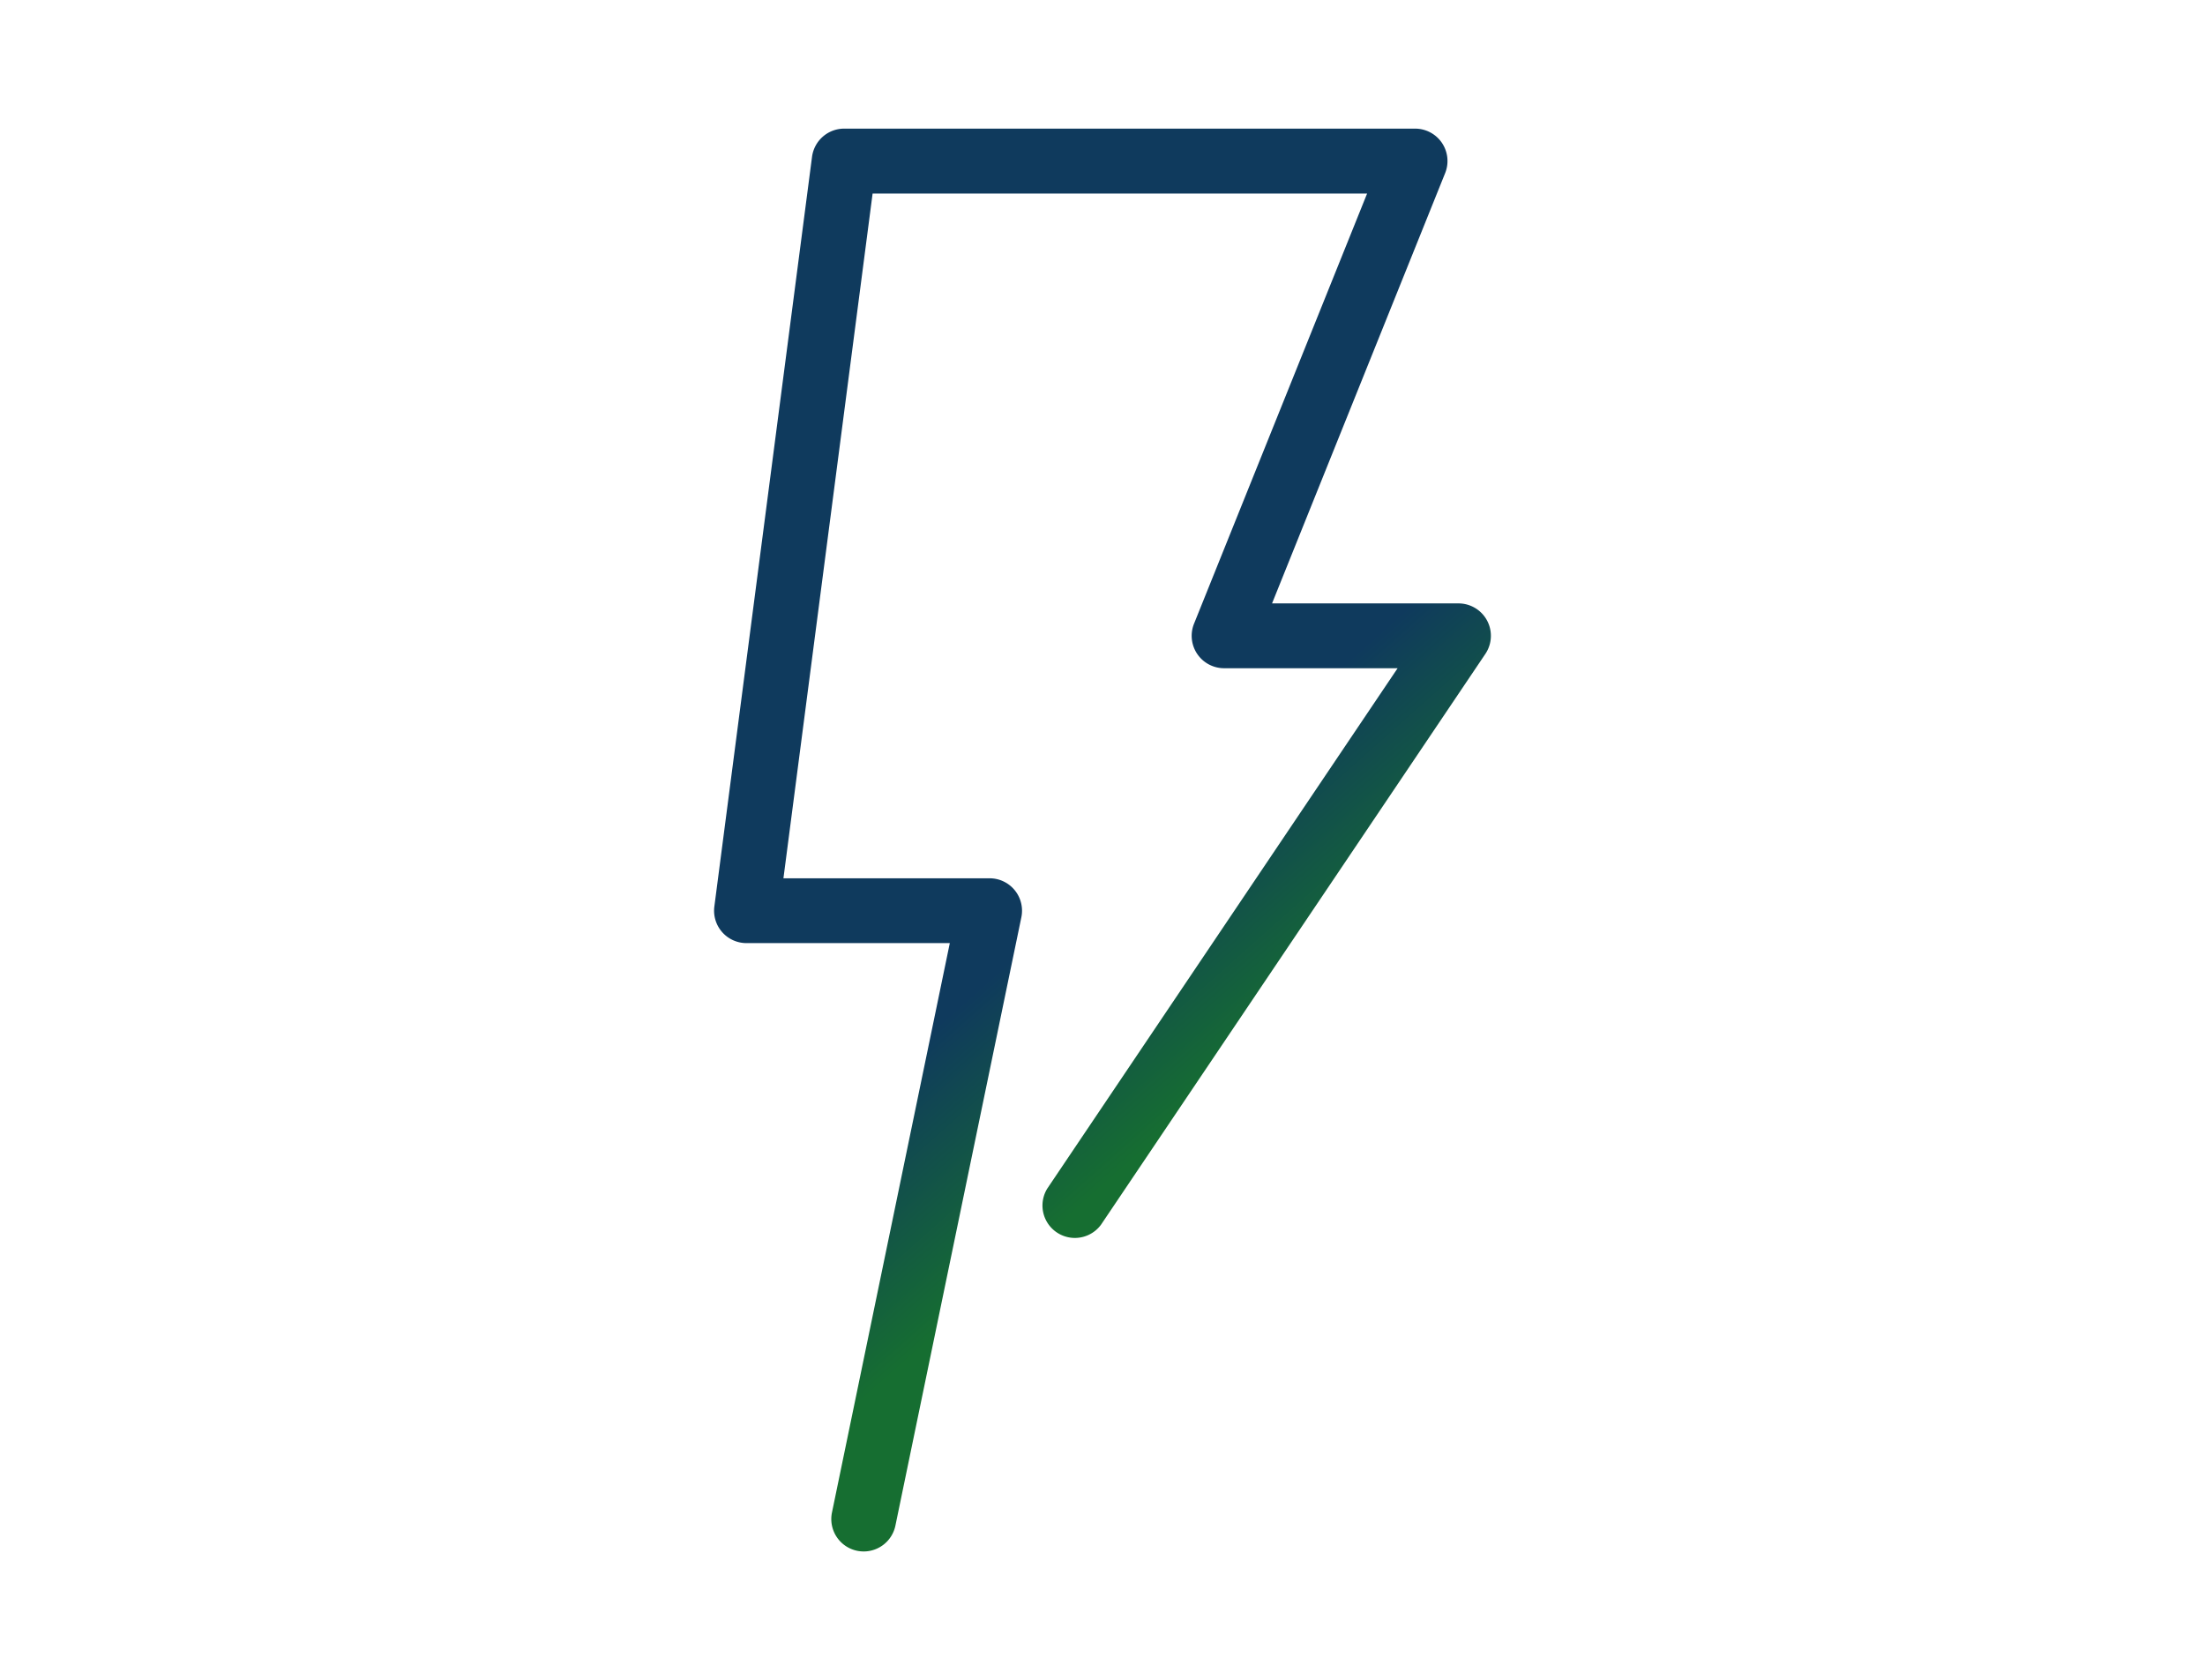 <svg xmlns="http://www.w3.org/2000/svg" xmlns:xlink="http://www.w3.org/1999/xlink" width="42mm" height="32mm" viewBox="0 0 119.055 90.709">
  <defs>
    <linearGradient id="a" data-name="Unbenannter Verlauf 4" x1="61.667" y1="45.527" x2="69.957" y2="54.854" gradientUnits="userSpaceOnUse">
      <stop offset="0" stop-color="#0f3a5d"/>
      <stop offset="1" stop-color="#166e31"/>
    </linearGradient>
  </defs>
  <g>
    <path d="M46.637,83.779a1.817,1.817,0,0,1-.357-.036,1.75,1.75,0,0,1-1.359-2.069l6.362-30.746H40.305a1.749,1.749,0,0,1-1.735-1.976L43.844,8.469A1.751,1.751,0,0,1,45.58,6.946H76.406a1.749,1.749,0,0,1,1.623,2.4L68.682,32.584H78.75A1.75,1.75,0,0,1,80.2,35.311L59.449,66.132a1.75,1.75,0,0,1-2.9-1.955L75.462,36.084H66.091a1.75,1.75,0,0,1-1.623-2.4l9.347-23.234h-26.7L42.3,47.428H53.433a1.75,1.75,0,0,1,1.713,2.105l-6.8,32.85A1.751,1.751,0,0,1,46.637,83.779Z" fill="url(#a)"/>
    <g opacity="0">
      <path d="M118.055,1V89.709H1V1H118.055m1-1H0V90.709H119.055V0Z" fill="#fff"/>
    </g>
  </g>
</svg>
